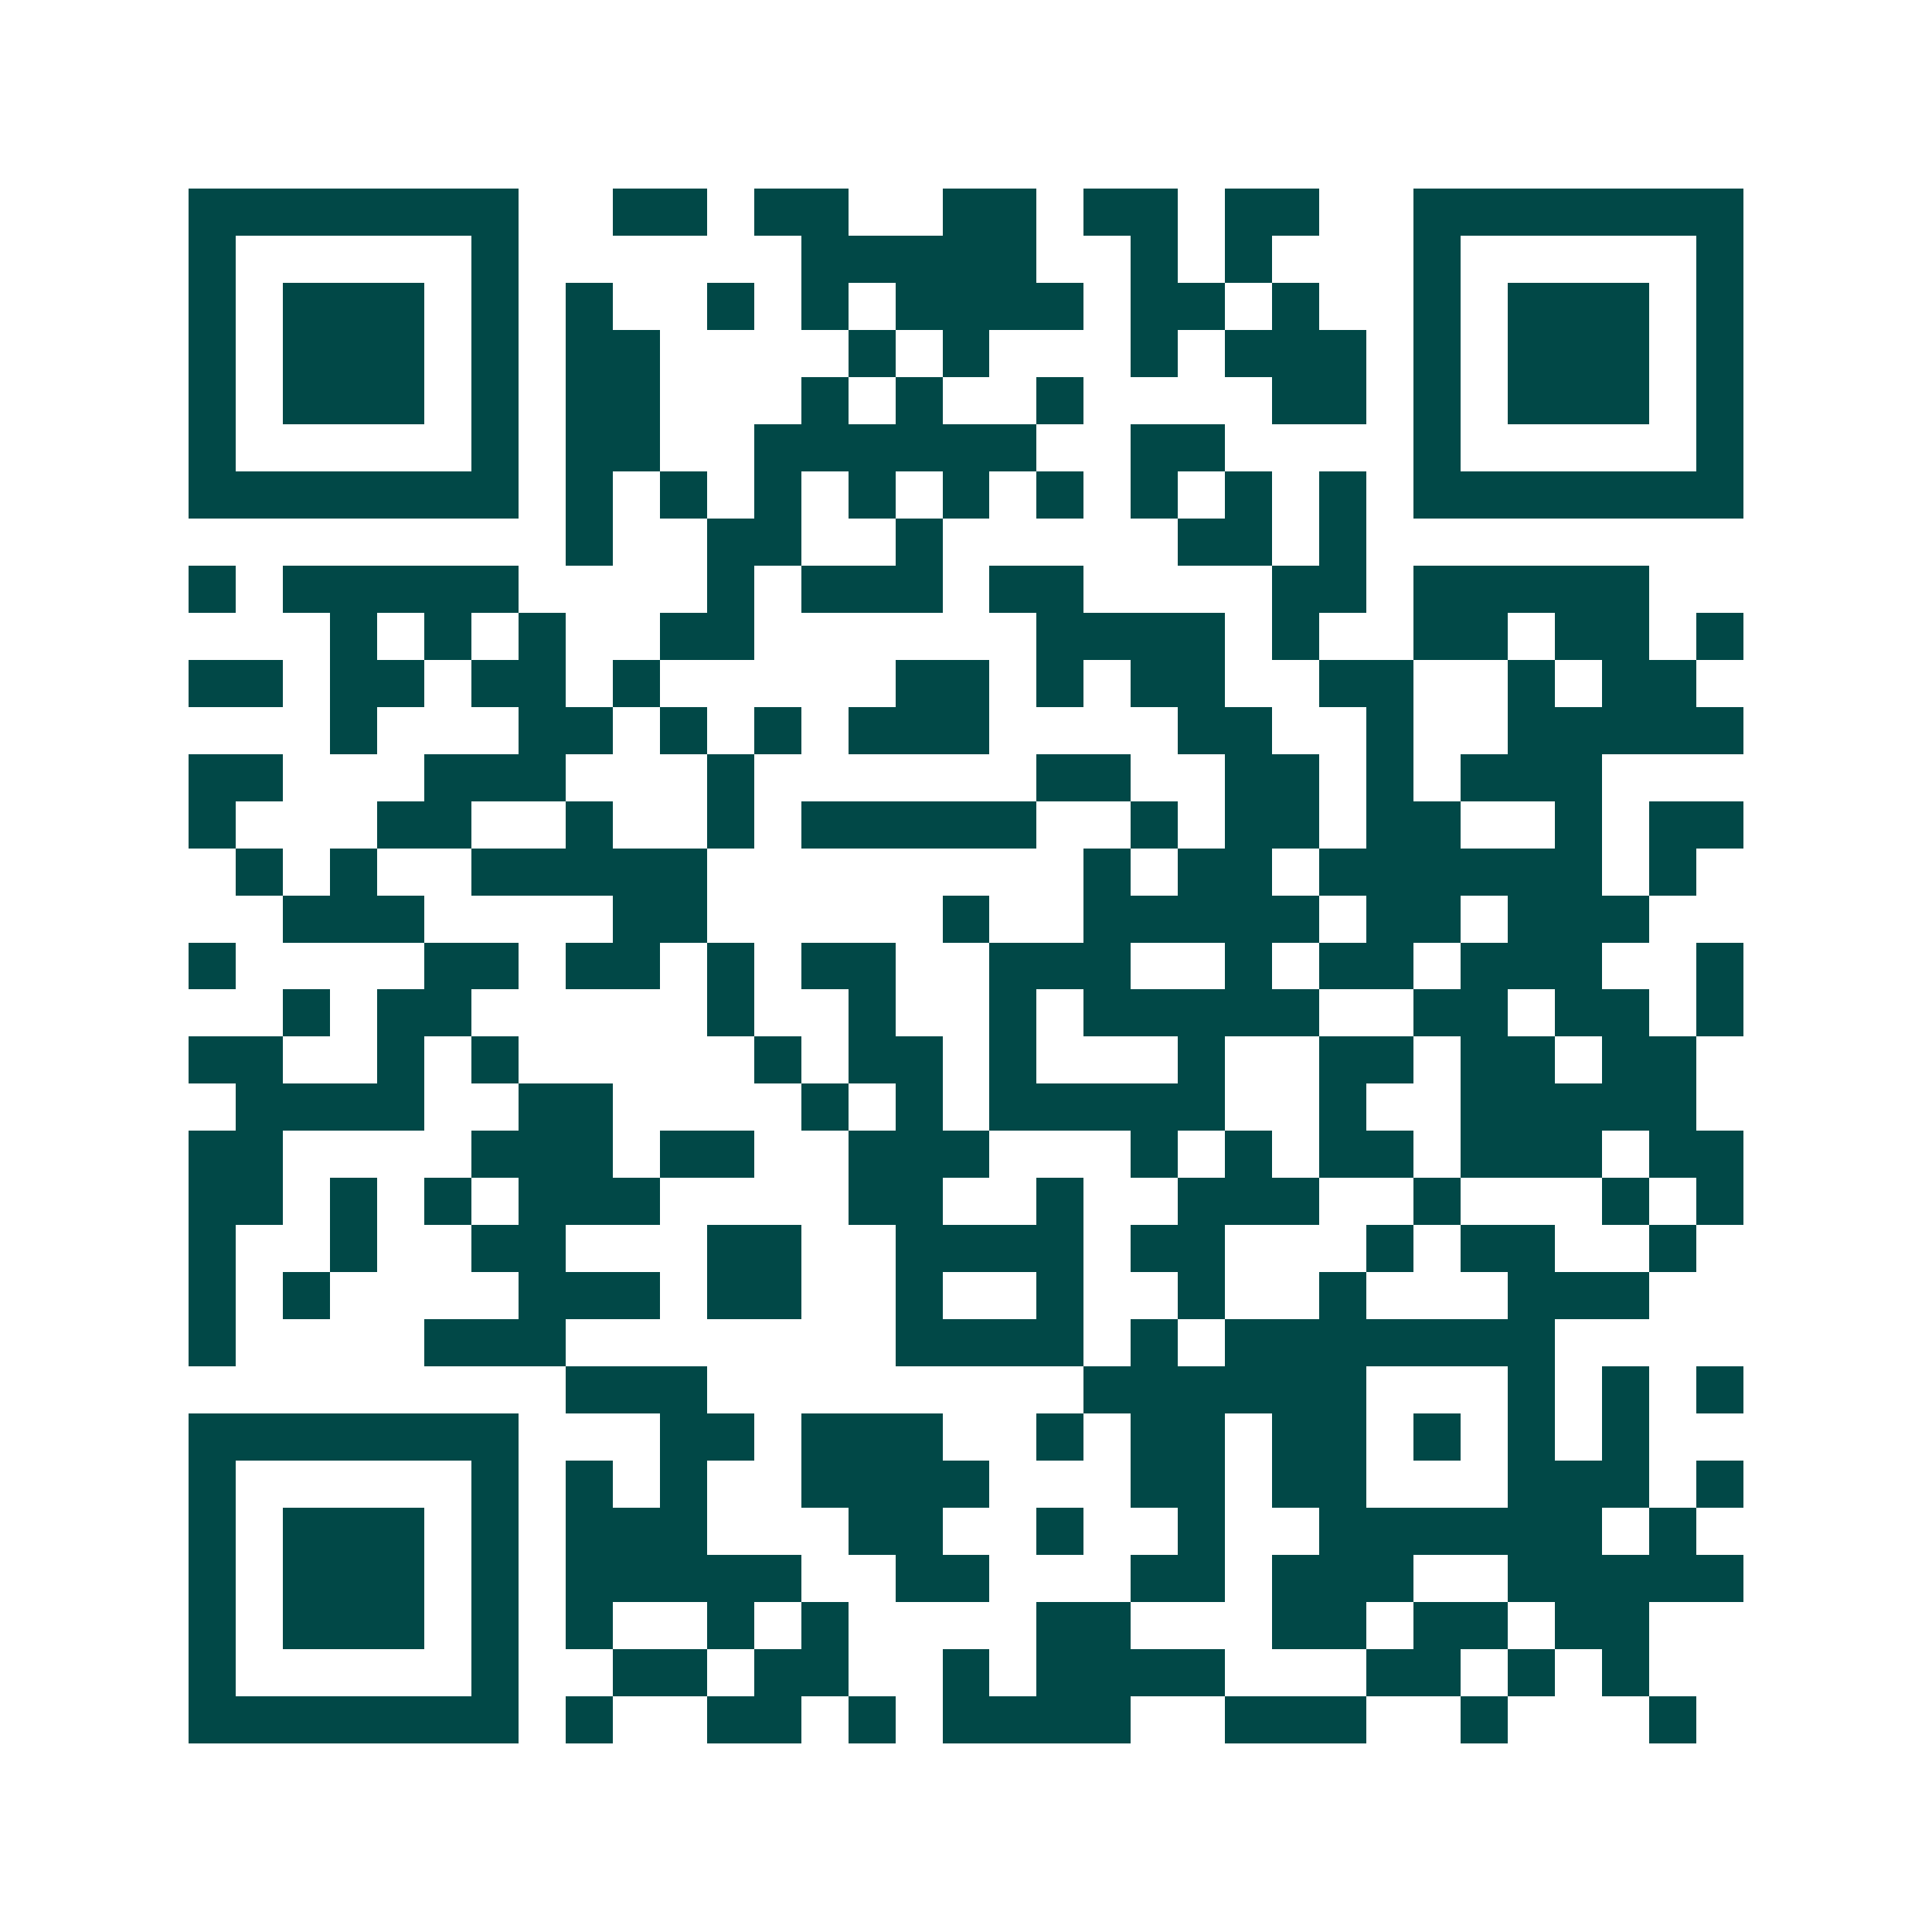 <svg xmlns="http://www.w3.org/2000/svg" width="200" height="200" viewBox="0 0 41 41" shape-rendering="crispEdges"><path fill="#ffffff" d="M0 0h41v41H0z"/><path stroke="#014847" d="M4 4.5h7m2 0h2m1 0h2m2 0h2m1 0h2m1 0h2m2 0h7M4 5.5h1m5 0h1m6 0h5m2 0h1m1 0h1m3 0h1m5 0h1M4 6.5h1m1 0h3m1 0h1m1 0h1m2 0h1m1 0h1m1 0h4m1 0h2m1 0h1m2 0h1m1 0h3m1 0h1M4 7.5h1m1 0h3m1 0h1m1 0h2m4 0h1m1 0h1m3 0h1m1 0h3m1 0h1m1 0h3m1 0h1M4 8.5h1m1 0h3m1 0h1m1 0h2m3 0h1m1 0h1m2 0h1m4 0h2m1 0h1m1 0h3m1 0h1M4 9.5h1m5 0h1m1 0h2m2 0h6m2 0h2m4 0h1m5 0h1M4 10.5h7m1 0h1m1 0h1m1 0h1m1 0h1m1 0h1m1 0h1m1 0h1m1 0h1m1 0h1m1 0h7M12 11.5h1m2 0h2m2 0h1m5 0h2m1 0h1M4 12.5h1m1 0h5m4 0h1m1 0h3m1 0h2m4 0h2m1 0h5M7 13.5h1m1 0h1m1 0h1m2 0h2m6 0h4m1 0h1m2 0h2m1 0h2m1 0h1M4 14.5h2m1 0h2m1 0h2m1 0h1m5 0h2m1 0h1m1 0h2m2 0h2m2 0h1m1 0h2M7 15.5h1m3 0h2m1 0h1m1 0h1m1 0h3m4 0h2m2 0h1m2 0h5M4 16.5h2m3 0h3m3 0h1m6 0h2m2 0h2m1 0h1m1 0h3M4 17.5h1m3 0h2m2 0h1m2 0h1m1 0h5m2 0h1m1 0h2m1 0h2m2 0h1m1 0h2M5 18.5h1m1 0h1m2 0h5m8 0h1m1 0h2m1 0h6m1 0h1M6 19.5h3m4 0h2m5 0h1m2 0h5m1 0h2m1 0h3M4 20.5h1m4 0h2m1 0h2m1 0h1m1 0h2m2 0h3m2 0h1m1 0h2m1 0h3m2 0h1M6 21.5h1m1 0h2m5 0h1m2 0h1m2 0h1m1 0h5m2 0h2m1 0h2m1 0h1M4 22.5h2m2 0h1m1 0h1m5 0h1m1 0h2m1 0h1m3 0h1m2 0h2m1 0h2m1 0h2M5 23.5h4m2 0h2m4 0h1m1 0h1m1 0h5m2 0h1m2 0h5M4 24.5h2m4 0h3m1 0h2m2 0h3m3 0h1m1 0h1m1 0h2m1 0h3m1 0h2M4 25.5h2m1 0h1m1 0h1m1 0h3m4 0h2m2 0h1m2 0h3m2 0h1m3 0h1m1 0h1M4 26.5h1m2 0h1m2 0h2m3 0h2m2 0h4m1 0h2m3 0h1m1 0h2m2 0h1M4 27.5h1m1 0h1m4 0h3m1 0h2m2 0h1m2 0h1m2 0h1m2 0h1m3 0h3M4 28.5h1m4 0h3m7 0h4m1 0h1m1 0h7M12 29.5h3m8 0h6m3 0h1m1 0h1m1 0h1M4 30.5h7m3 0h2m1 0h3m2 0h1m1 0h2m1 0h2m1 0h1m1 0h1m1 0h1M4 31.5h1m5 0h1m1 0h1m1 0h1m2 0h4m3 0h2m1 0h2m3 0h3m1 0h1M4 32.5h1m1 0h3m1 0h1m1 0h3m3 0h2m2 0h1m2 0h1m2 0h6m1 0h1M4 33.5h1m1 0h3m1 0h1m1 0h5m2 0h2m3 0h2m1 0h3m2 0h5M4 34.5h1m1 0h3m1 0h1m1 0h1m2 0h1m1 0h1m4 0h2m3 0h2m1 0h2m1 0h2M4 35.5h1m5 0h1m2 0h2m1 0h2m2 0h1m1 0h4m3 0h2m1 0h1m1 0h1M4 36.5h7m1 0h1m2 0h2m1 0h1m1 0h4m2 0h3m2 0h1m3 0h1"/></svg>
